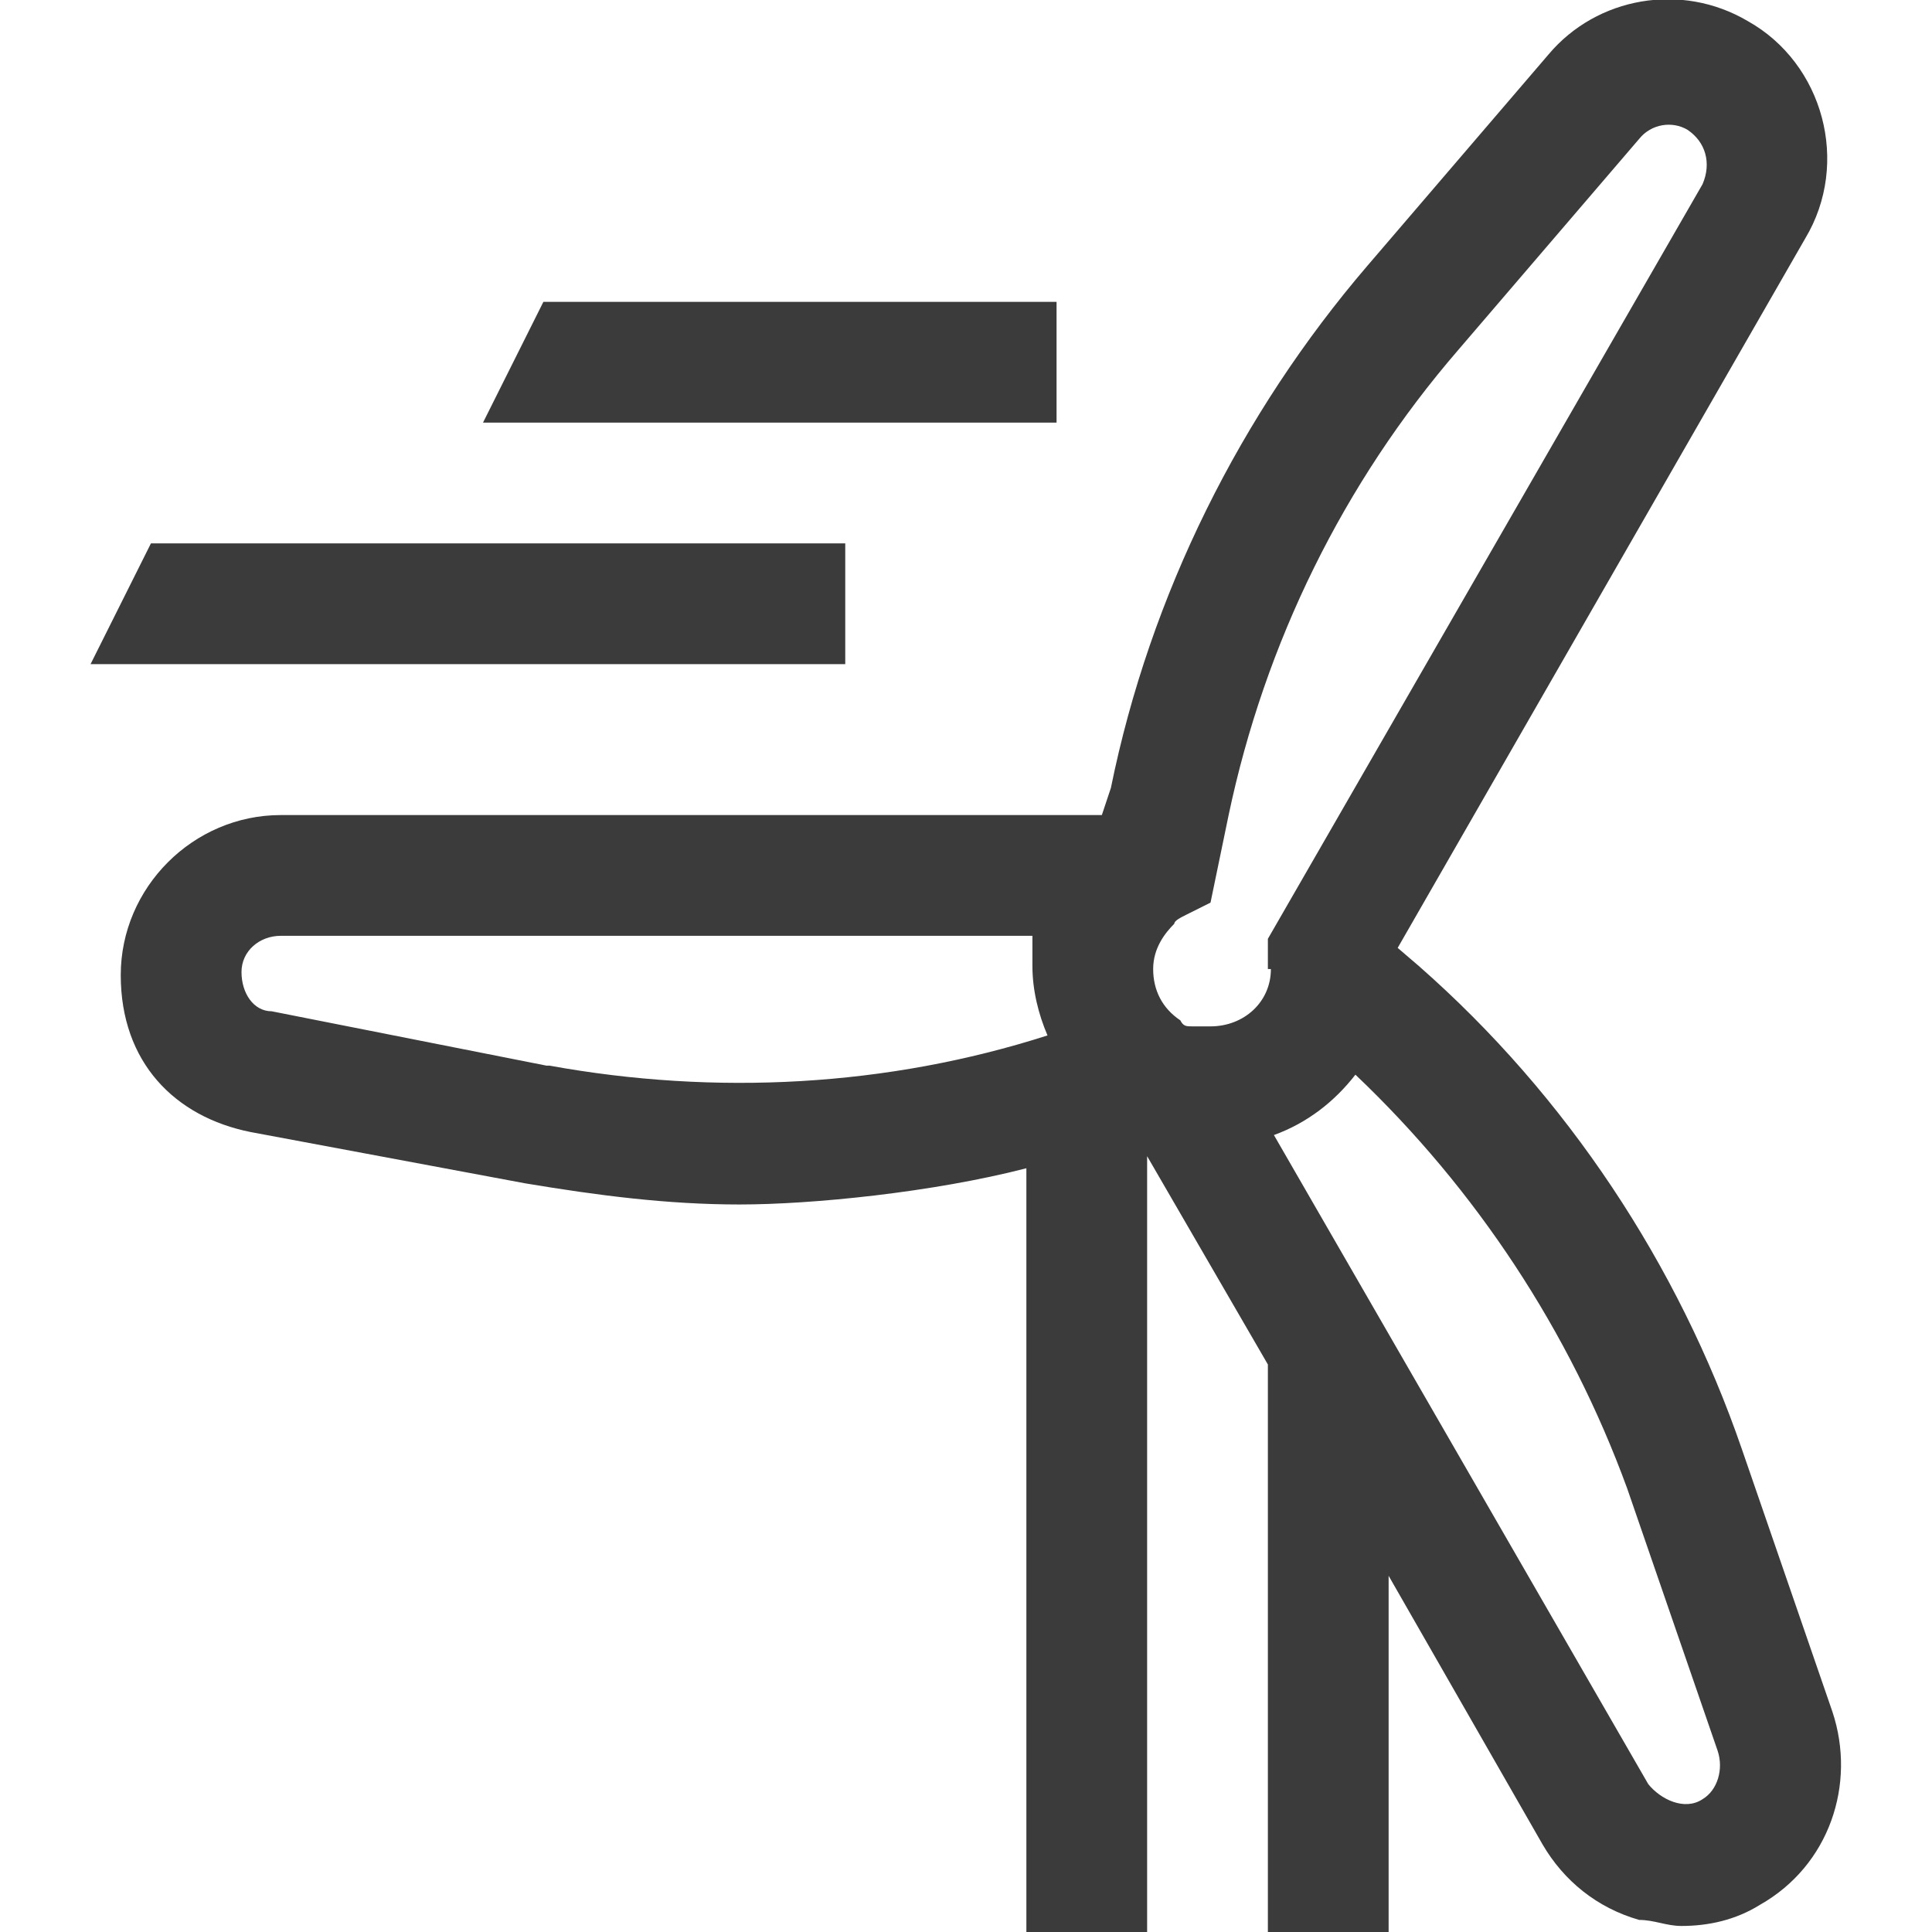 <svg id="Isolation_Mode" data-name="Isolation Mode" xmlns="http://www.w3.org/2000/svg" viewBox="0 0 64 64"><defs><style>.cls-1{fill:#3b3b3b;stroke-width:0}</style></defs><path class="cls-1" d="M35 10H18l-2 4h19v-4zM28 18H5l-2 4h25v-4z"/><path class="cls-1" d="M60.7 56.7l-3-8.7c-2.1-6.1-5.8-11.7-10.7-16l-.7-.6L59.8 7.9c1.5-2.5.6-5.8-1.9-7.2-2.2-1.3-5-.8-6.6 1.1l-6 7c-4.2 4.9-7.2 10.9-8.5 17.3l-.3.9H9.3C6.4 27 4 29.4 4 32.3s1.8 4.7 4.3 5.2l9.1 1.7c2.4.4 4.7.7 7.1.7s6.4-.4 9.5-1.2V64h4V38.3l4 6.9V64h4V52.2l5.1 8.9c.7 1.2 1.8 2.1 3.2 2.5.5 0 .9.2 1.4.2.9 0 1.8-.2 2.6-.7 2.3-1.3 3.2-4 2.4-6.4zM18.1 35.3L9 33.5c-.6 0-1-.6-1-1.3S8.6 31 9.3 31h24.9v1c0 .8.2 1.6.5 2.3-5.3 1.7-11 2-16.5 1zm24-3.2c0 1.1-.9 1.9-2 1.9h-.6c-.2 0-.3 0-.4-.2-.6-.4-.9-1-.9-1.7s.4-1.2.7-1.5c0-.1.2-.2.4-.3l.8-.4.6-2.9c1.2-5.7 3.8-11 7.6-15.4l6-7c.4-.5 1.1-.6 1.6-.3.6.4.8 1.1.5 1.8L42 31.1v1zm14.3 27.5c-.6.4-1.4 0-1.8-.5L42.2 37.6c1.1-.4 2-1.1 2.7-2 4 3.8 7.1 8.5 9 13.7l3 8.7c.2.6 0 1.3-.5 1.6z"/></svg>